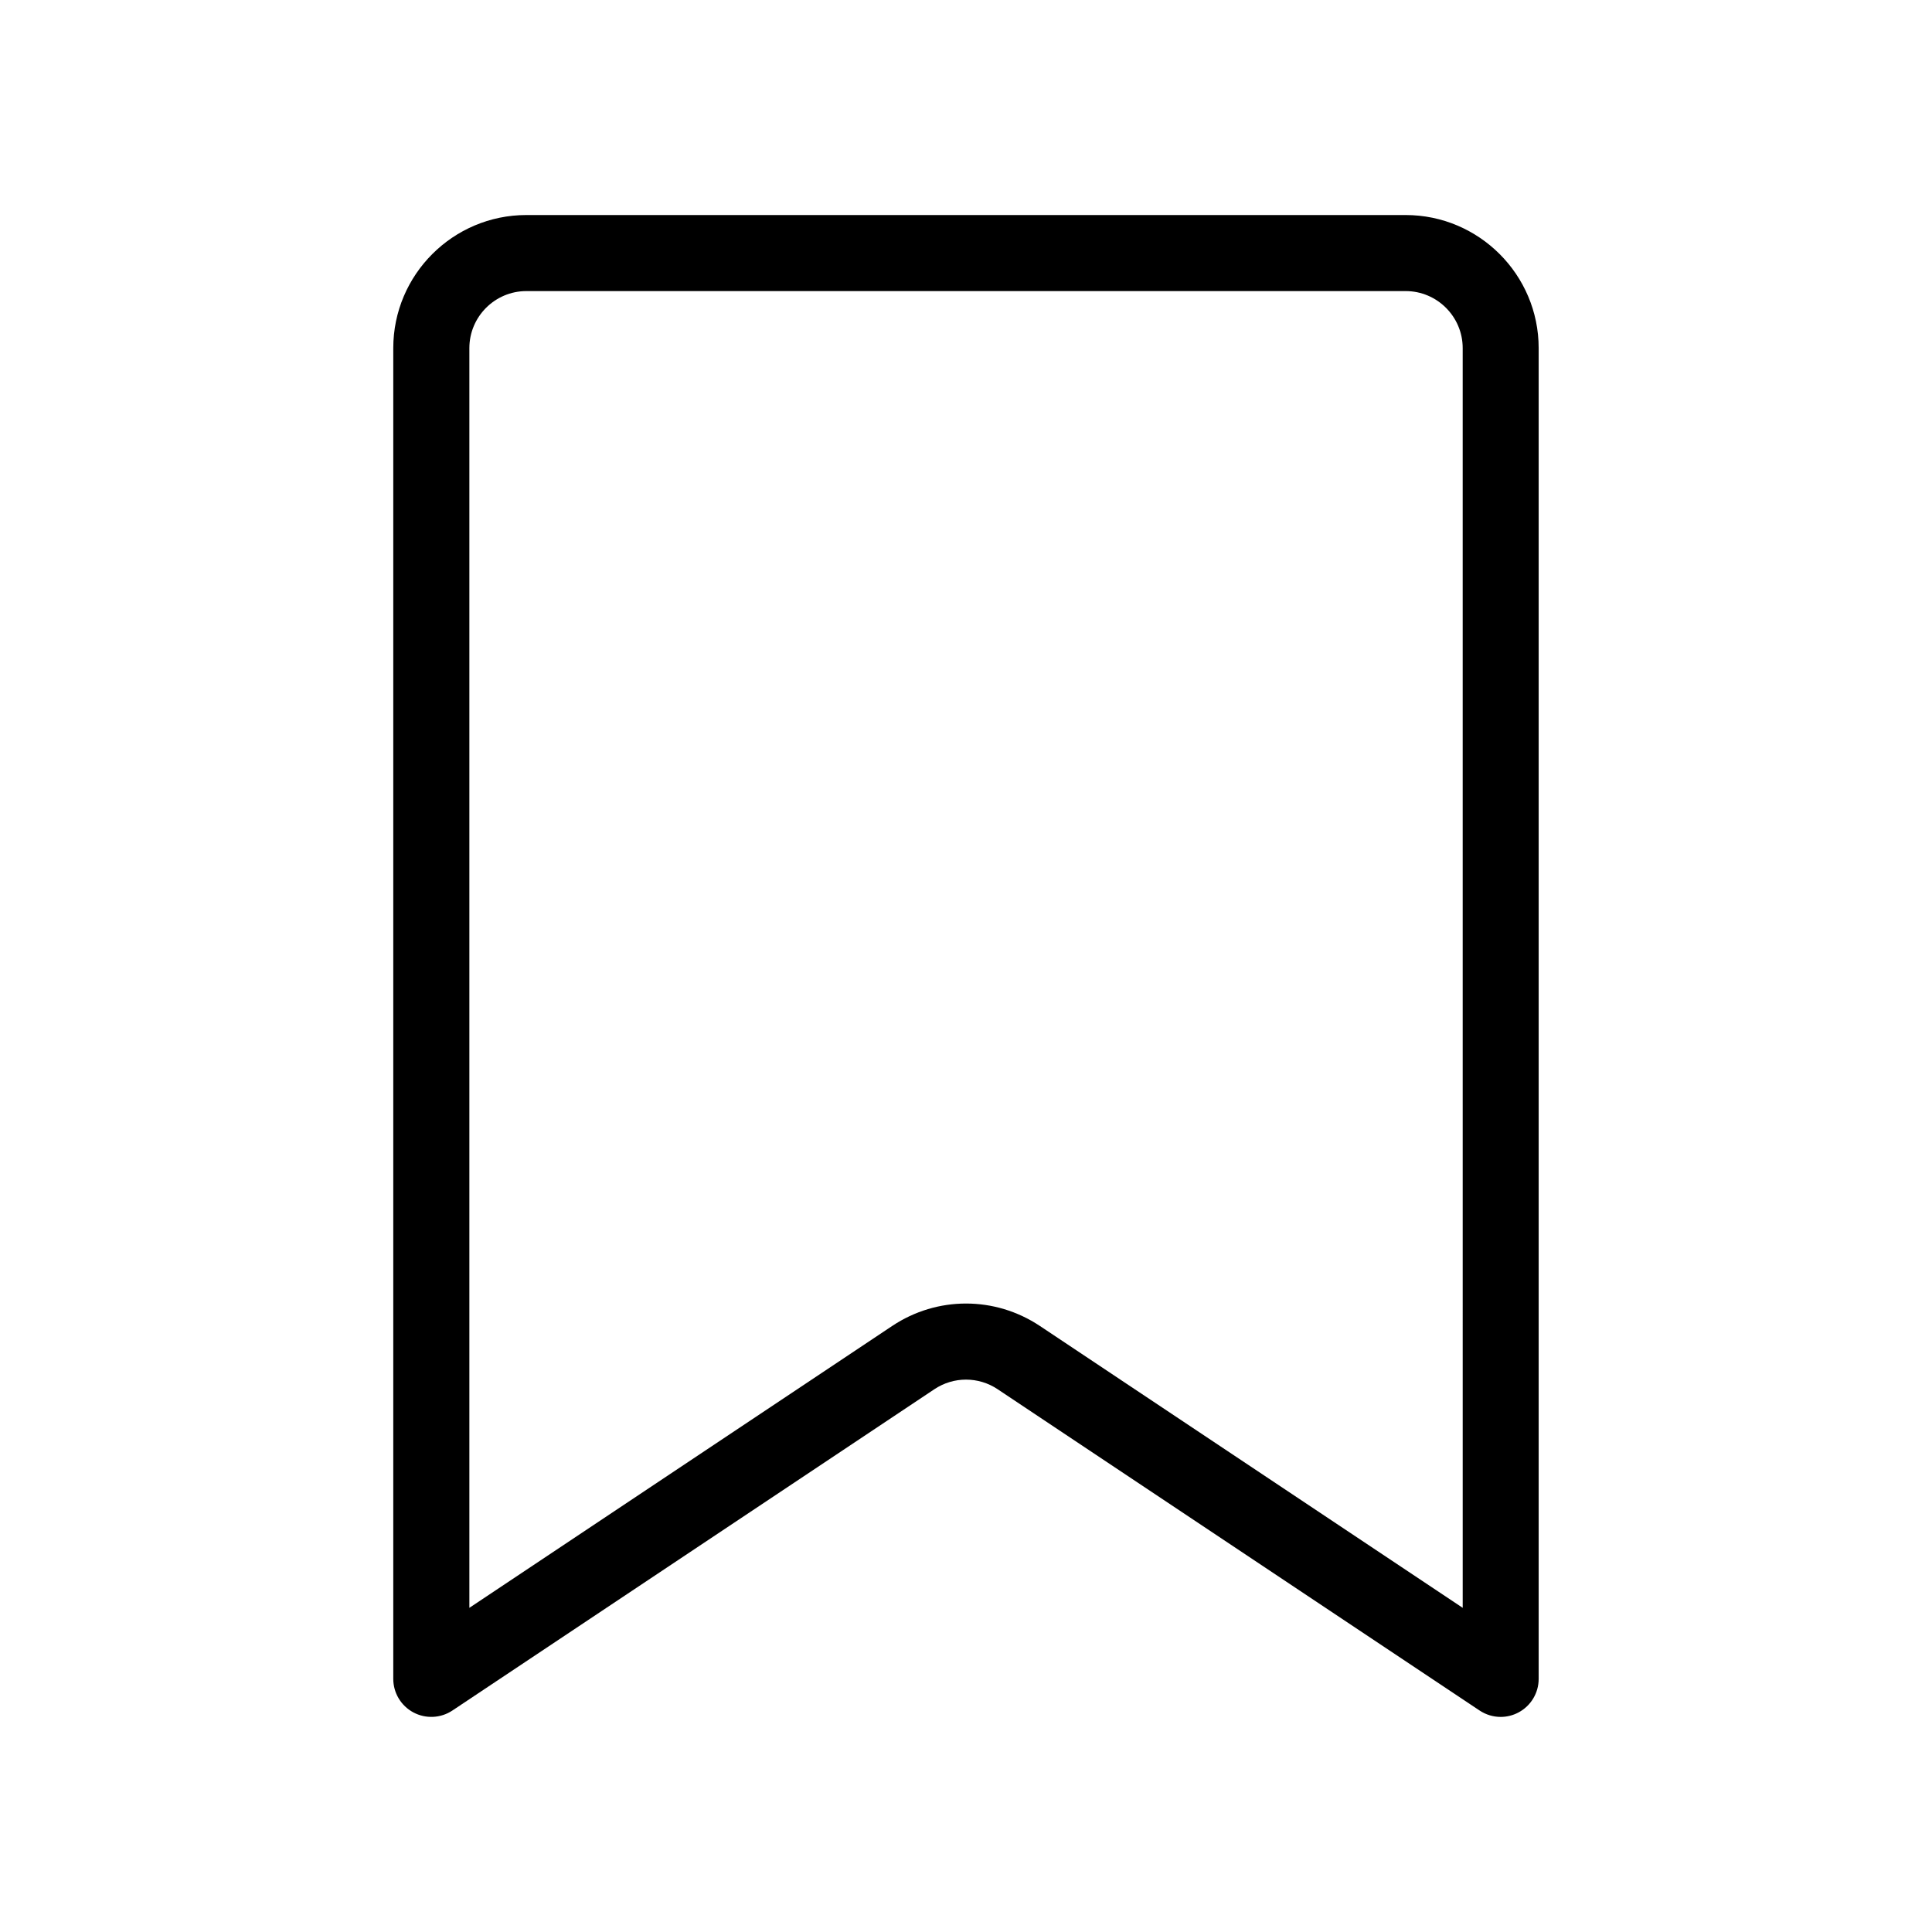 <?xml version="1.0" encoding="UTF-8"?>
<!-- The Best Svg Icon site in the world: iconSvg.co, Visit us! https://iconsvg.co -->
<svg fill="#000000" width="800px" height="800px" version="1.1" viewBox="144 144 512 512" xmlns="http://www.w3.org/2000/svg">
 <path d="m541.7 599c-1.953 0-3.898-0.57-5.586-1.691l-127.73-85.152c-5.098-3.394-11.668-3.394-16.766 0l-127.73 85.148c-3.098 2.062-7.074 2.246-10.344 0.5-3.273-1.754-5.324-5.164-5.324-8.883v-352.67c0-19.445 15.824-35.266 35.266-35.266h233.01c19.441 0 35.266 15.82 35.266 35.266v352.67c0 3.719-2.047 7.133-5.324 8.883-1.48 0.797-3.121 1.195-4.746 1.195zm-258.2-377.86c-8.332 0-15.113 6.781-15.113 15.113v333.84l112.06-74.703c11.887-7.918 27.234-7.918 39.125 0l112.06 74.703-0.004-333.84c0-8.332-6.781-15.113-15.113-15.113z"/>
</svg>